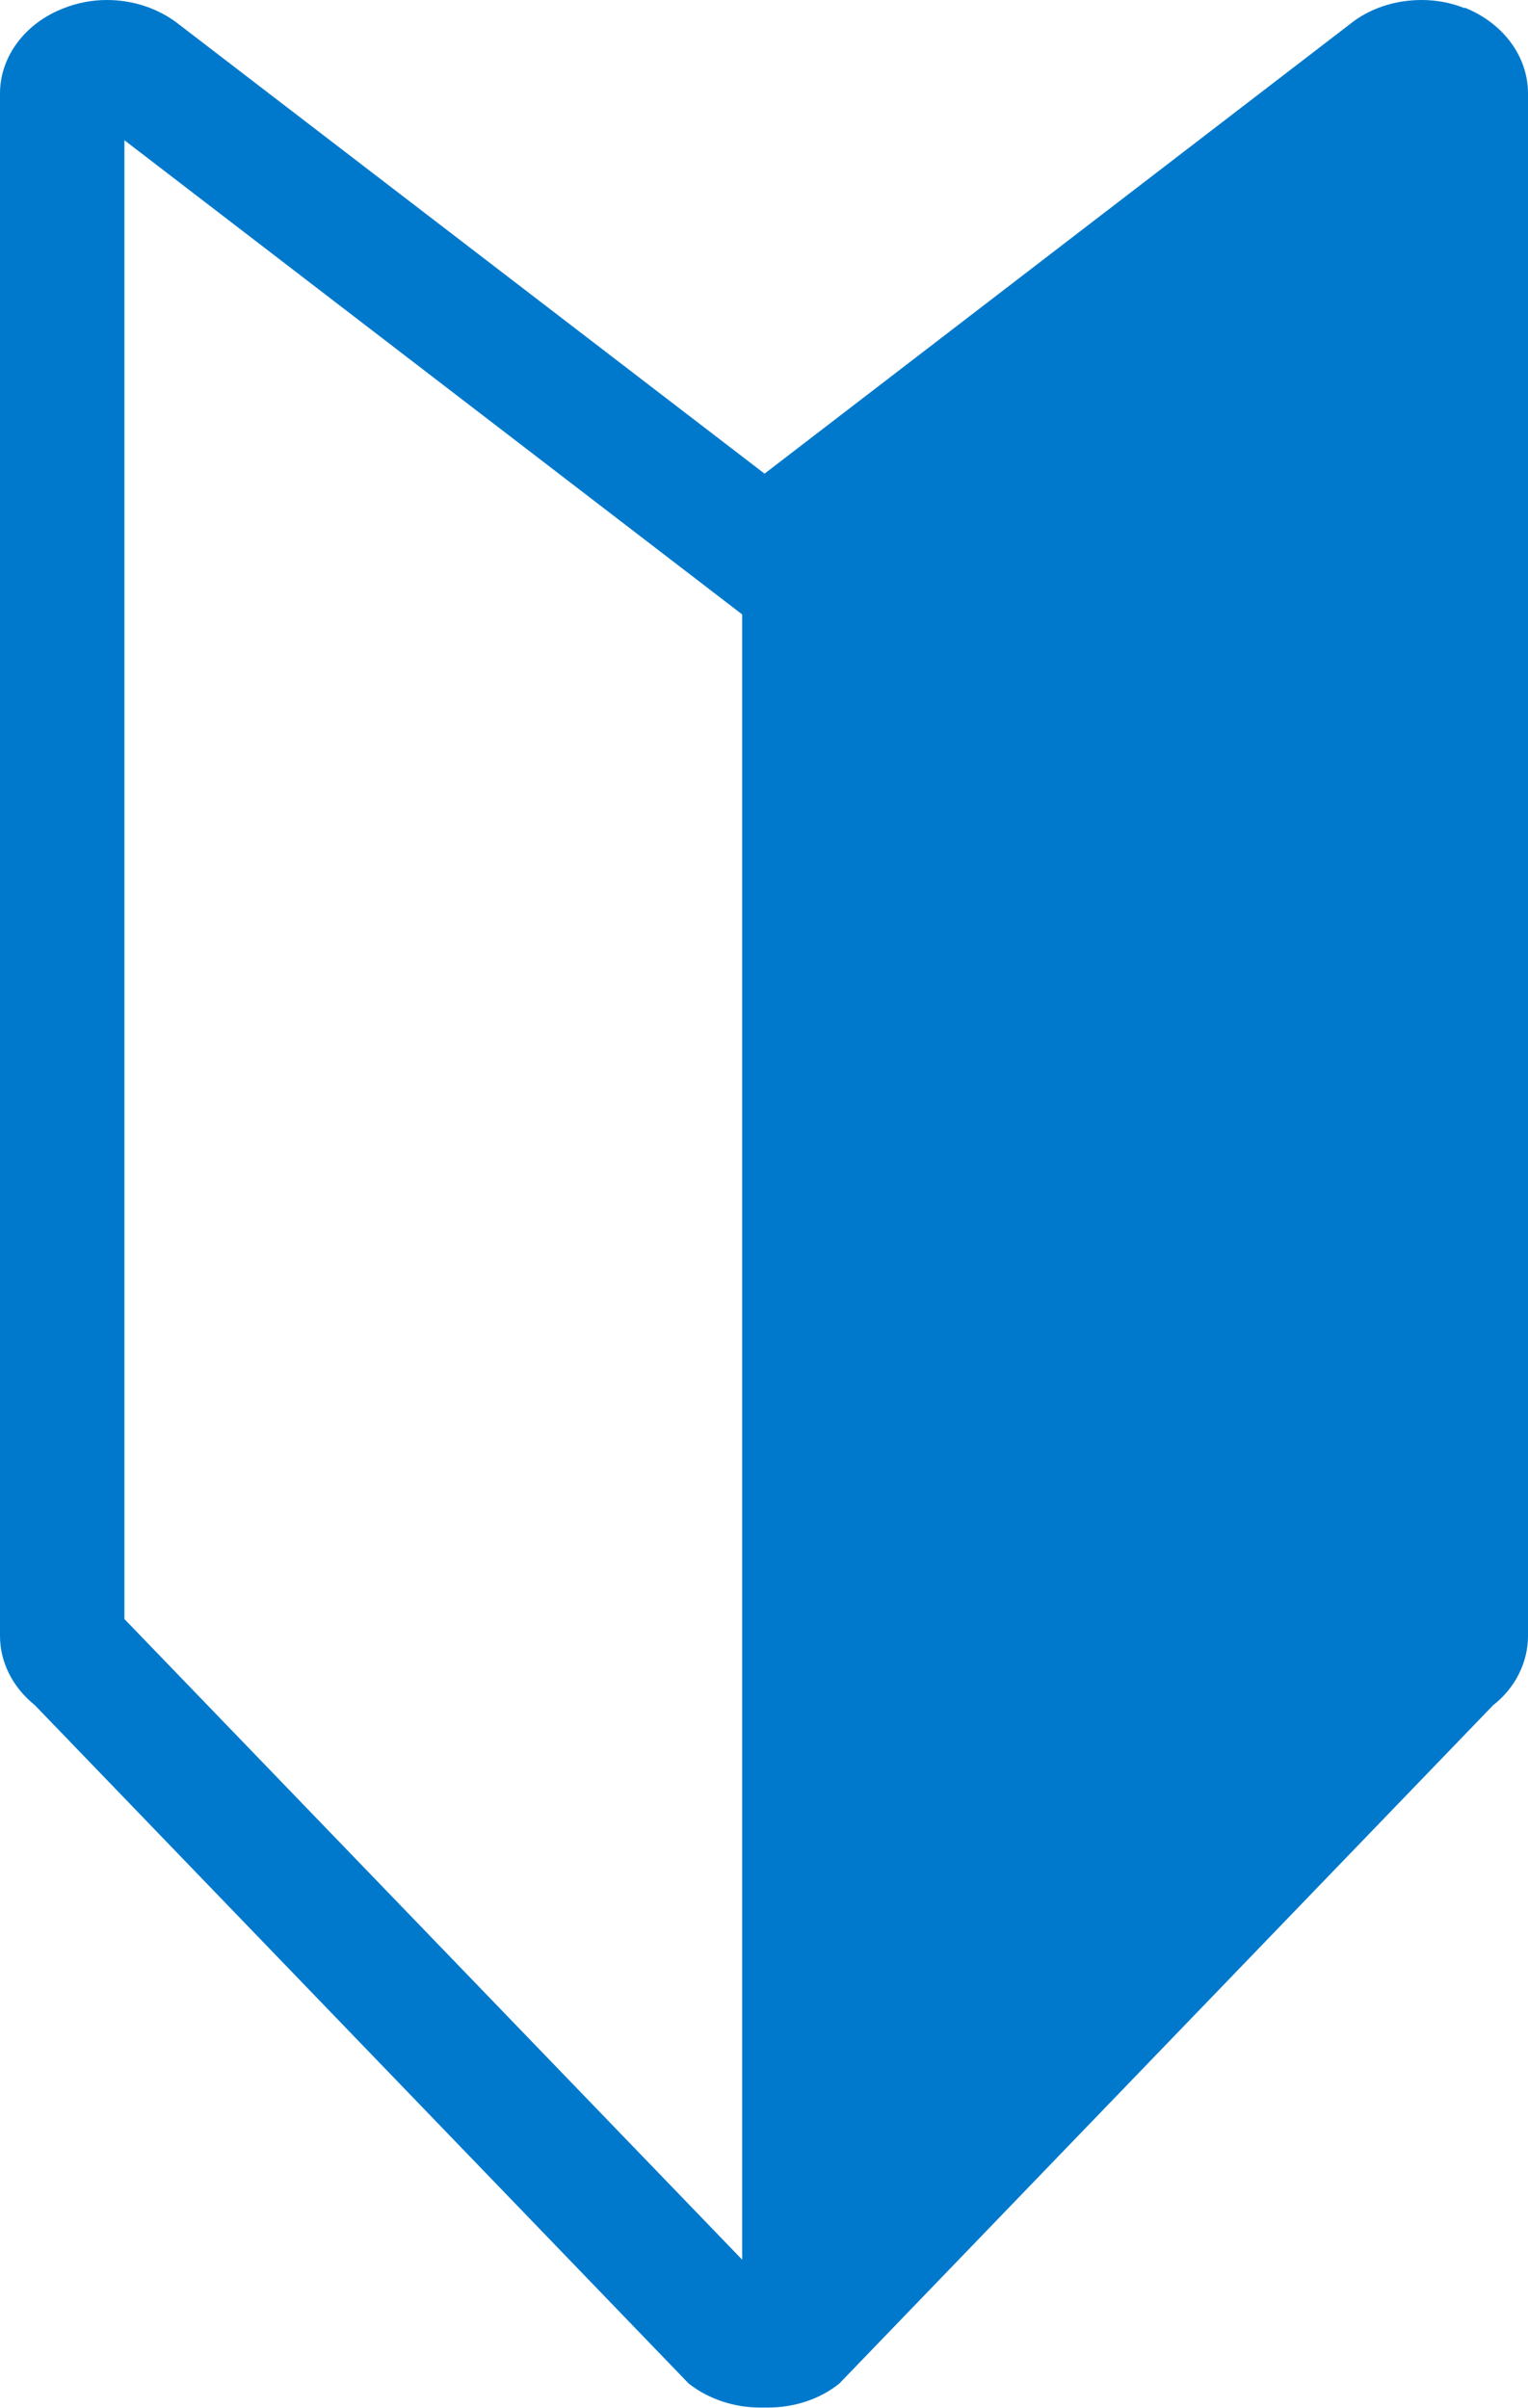 <?xml version="1.0" encoding="UTF-8"?>
<svg id="_レイヤー_2" data-name="レイヤー_2" xmlns="http://www.w3.org/2000/svg" viewBox="0 0 28 44.13">
  <defs>
    <style>
      .cls-1 {
        fill: #0079cc;
      }
    </style>
  </defs>
  <g id="_レイヤー_1-2" data-name="レイヤー_1">
    <path class="cls-1" d="M26.84.15c-.25-.1-.52-.15-.79-.15-.48,0-.95.15-1.31.44l-10.73,8.24L3.27.44c-.37-.29-.84-.44-1.31-.44-.27,0-.54.05-.79.15C.46.42,0,1.04,0,1.71v28.27c0,.48.23.94.64,1.27l11.98,12.43c.37.29.84.44,1.31.44.02,0,.04,0,.07,0,.02,0,.04,0,.07,0,.48,0,.95-.15,1.31-.44l11.98-12.43c.41-.32.64-.79.64-1.27V1.71c0-.68-.46-1.29-1.16-1.57ZM13.6,41.41L2.28,29.67V2.57l11.32,8.69v30.15Z"/>
  </g>
</svg>
